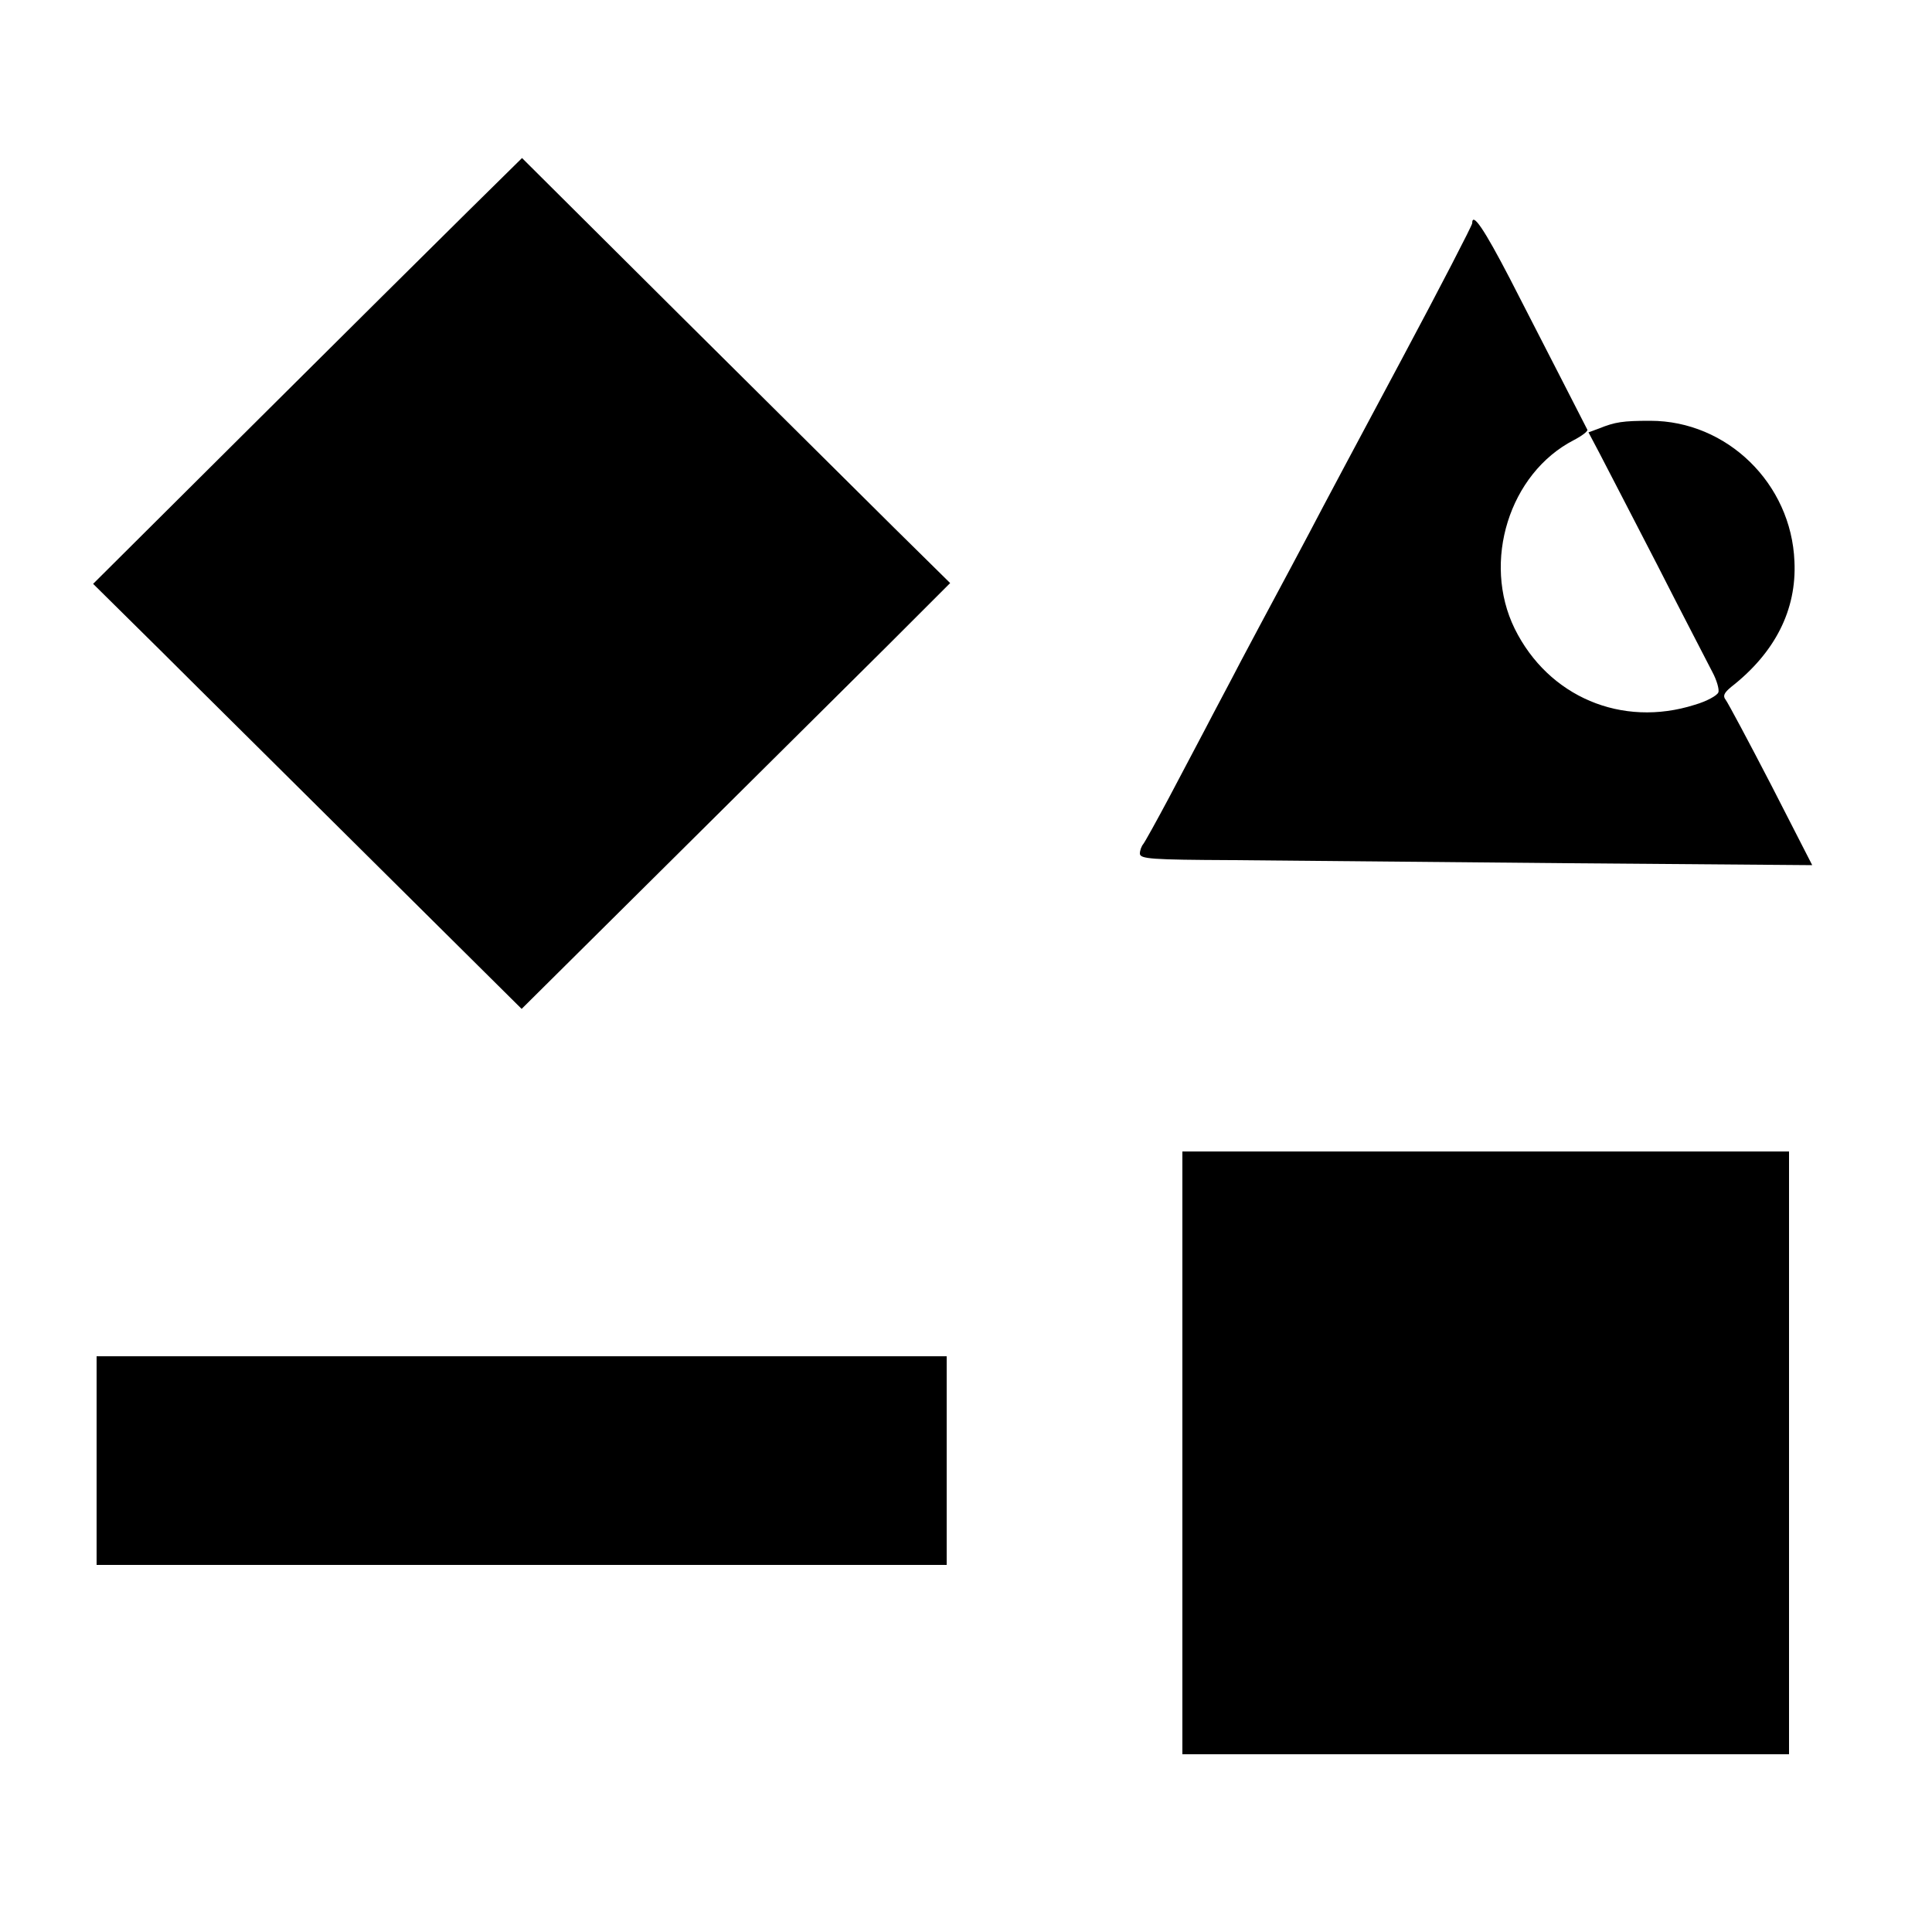 <?xml version="1.0" standalone="no"?>
<!DOCTYPE svg PUBLIC "-//W3C//DTD SVG 20010904//EN"
 "http://www.w3.org/TR/2001/REC-SVG-20010904/DTD/svg10.dtd">
<svg version="1.0" xmlns="http://www.w3.org/2000/svg"
 width="500pt" height="500pt" viewBox="0 0 500 500"
 preserveAspectRatio="xMidYMid meet">
<g transform="translate(0,500) scale(0.1,-0.1)"
fill="#000000" stroke="none">
<path d="M1211 4453 c-77 -76 -327 -324 -555 -551 l-415 -413 177 -175 c97
-97 347 -344 554 -550 l378 -375 396 393 c218 216 467 464 555 551 l158 158
-144 142 c-79 78 -328 326 -554 550 l-410 408 -140 -138z"/>
<path d="M3810 4422 c0 -5 -82 -164 -183 -353 -101 -189 -209 -391 -239 -449
-31 -58 -70 -132 -88 -165 -18 -33 -57 -107 -88 -165 -30 -58 -72 -136 -92
-175 -20 -38 -63 -119 -95 -180 -32 -60 -62 -114 -66 -119 -5 -6 -9 -17 -9
-25 0 -14 30 -16 238 -17 130 -1 522 -5 870 -8 l632 -5 -106 207 c-59 114
-112 213 -118 221 -8 10 -4 18 14 33 114 89 170 200 164 325 -8 202 -175 364
-373 364 -71 0 -91 -3 -133 -20 l-27 -10 28 -53 c15 -29 83 -160 150 -290 66
-130 131 -254 142 -276 12 -22 19 -47 16 -54 -3 -8 -30 -23 -61 -32 -189 -60
-379 21 -466 197 -85 173 -14 402 153 488 21 11 37 23 35 27 -2 4 -31 61 -65
127 -34 66 -95 185 -136 265 -66 127 -97 173 -97 142z"/>
<path d="M3060 1240 l0 -780 785 0 785 0 0 780 0 780 -785 0 -785 0 0 -780z"/>
<path d="M250 1220 l0 -270 1100 0 1100 0 0 270 0 270 -1100 0 -1100 0 0 -270z"/>
</g>
</svg>
